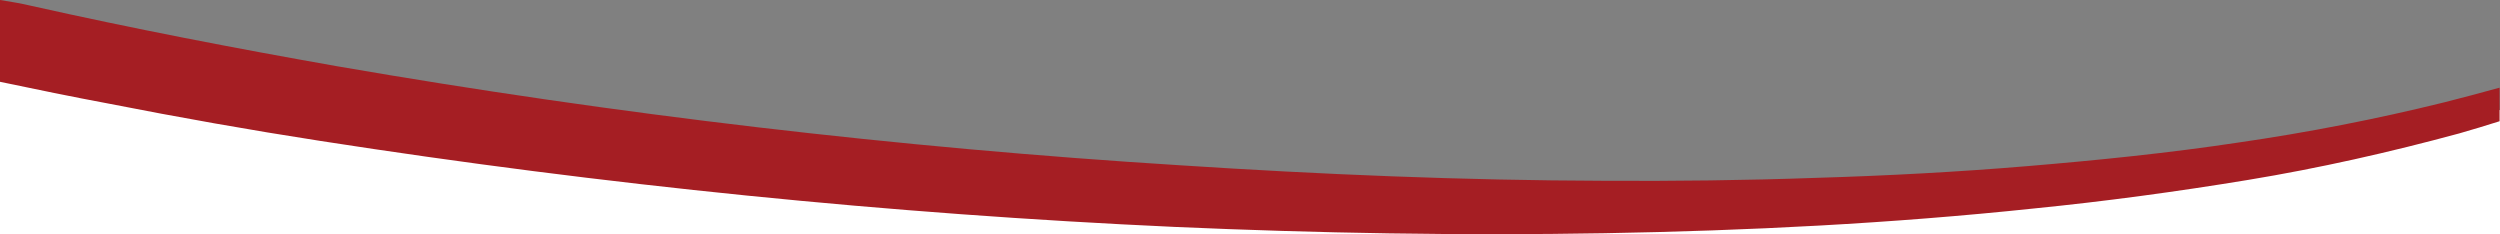 <?xml version="1.0" encoding="utf-8"?>
<!-- Generator: Adobe Illustrator 26.0.3, SVG Export Plug-In . SVG Version: 6.00 Build 0)  -->
<svg version="1.1" xmlns="http://www.w3.org/2000/svg" xmlns:xlink="http://www.w3.org/1999/xlink" x="0px" y="0px"
	 viewBox="0 0 596 55.9" style="enable-background:new 0 0 596 55.9;" xml:space="preserve">
<rect x="0" y="0" width="596" height="55.9" fill="#808080" stroke="none"/>
<style type="text/css">
	.st0{display:none;}
	.st1{display:inline;fill:#FFFFFF;}
	.st2{fill:#FFFFFF;}
	.st3{display:none;fill:#FFC800;}
	.st4{display:none;fill:#F08C78;}
	.st5{display:none;fill:#BEBE00;}
	.st6{display:none;fill:#F08723;}
	.st7{display:none;fill:#00A5BE;}
	.st8{display:none;fill:#BB8F4D;}
	.st9{display:none;fill:#B9B4AA;}
	.st10{display:none;fill:#E10032;}
	.st11{display:none;fill:#004B91;}
	.st12{fill:#A51E23;}
	.st13{display:none;fill:#962355;}
	.st14{display:none;fill:#828232;}
	.st15{display:none;fill:#569486;}
	.st16{display:none;fill:#6E6E73;}
	.st17{display:none;fill:#7D4B32;}
	.st18{display:none;fill:#1A594A;}
</style>
<g id="unten_weiß_für_helle_bögen">
	<g id="weißer_bg" class="st0">
		<path class="st1" d="M76.4,33.6C59.6,31,42.7,28,25.9,24.7C17.3,23.1,8.6,21.3,0,19.5v36.5h356.6c-25.5,0-50.9-0.6-76.4-1.8
			C212,51,144,44.1,76.4,33.6z"/>
		<path class="st1" d="M535.9,43c-17,2.8-34,5.1-51,6.8c-34.1,3.6-68.2,5.3-102.4,5.9c-8.4,0.1-16.8,0.2-25.3,0.2H596V29
			c-3.2,1-6.4,2-9.6,2.9C569.8,36.4,552.9,40.1,535.9,43z"/>
	</g>
	<g id="weißer_bg_00000170958435601111688450000007570026251768044210_">
		<path class="st2" d="M76.4,30.8c-16.9-2.6-33.7-5.6-50.5-8.9C17.3,20.2,8.6,18.5,0,16.6v39.3h356.6c-25.5,0-50.9-3.4-76.4-4.6
			C212,48.1,144,41.3,76.4,30.8z"/>
		<path class="st2" d="M535.9,40.2c-17,2.8-34,5.1-51,6.8c-34.1,3.6-68.2,5.3-102.4,5.9c-8.4,0.1-16.8,3-25.3,3H596V26.2
			c-3.2,1-6.4,2-9.6,2.9C569.8,33.6,552.9,37.3,535.9,40.2z"/>
	</g>
</g>
<g id="Bögen">
	<path id="warning" class="st3" d="M0,19.5V0c2.5,0.4,5,0.8,7.5,1.4C31.6,6.8,56,11.5,80.4,15.8C146.9,27.3,214,35.2,281.3,39.4
		c33.7,2.2,67.4,3.6,101.1,3.7c16.9,0.1,33.7-0.1,50.6-0.7c16.8-0.5,33.7-1.4,50.4-2.8s33.5-3.1,50.1-5.6c16.6-2.4,33-5.6,49.2-9.6
		c4.4-1.1,8.8-2.3,13.2-3.5v8c-3.2,1-6.4,2-9.6,2.9c-16.6,4.5-33.4,8.3-50.4,11.1c-17,2.8-34,5.1-51,6.8
		c-34.1,3.6-68.2,5.3-102.4,5.9s-68.3,0-102.4-1.5C212,51,144,44.1,76.4,33.6C59.6,31,42.7,28,25.9,24.7C17.3,23.1,8.6,21.3,0,19.5"
		/>
	<path id="rose" class="st4" d="M0,19.5V0c2.5,0.4,5,0.8,7.5,1.4C31.6,6.8,56,11.5,80.4,15.8C146.9,27.3,214,35.2,281.3,39.4
		c33.7,2.2,67.4,3.6,101.1,3.7c16.9,0.1,33.7-0.1,50.6-0.7c16.8-0.5,33.7-1.4,50.4-2.8s33.5-3.1,50.1-5.6c16.6-2.4,33-5.6,49.2-9.6
		c4.4-1.1,8.8-2.3,13.2-3.5v8c-3.2,1-6.4,2-9.6,2.9c-16.6,4.5-33.4,8.3-50.4,11.1c-17,2.8-34,5.1-51,6.8
		c-34.1,3.6-68.2,5.3-102.4,5.9s-68.3,0-102.4-1.5C212,51,144,44.1,76.4,33.6C59.6,31,42.7,28,25.9,24.7C17.3,23.1,8.6,21.3,0,19.5"
		/>
	<path id="secondary" class="st5" d="M0,19.5V0c2.5,0.4,5,0.8,7.5,1.4C31.6,6.8,56,11.5,80.4,15.8C146.9,27.3,214,35.2,281.3,39.4
		c33.7,2.2,67.4,3.6,101.1,3.7c16.9,0.1,33.7-0.1,50.6-0.7c16.8-0.5,33.7-1.4,50.4-2.8s33.5-3.1,50.1-5.6c16.6-2.4,33-5.6,49.2-9.6
		c4.4-1.1,8.8-2.3,13.2-3.5v8c-3.2,1-6.4,2-9.6,2.9c-16.6,4.5-33.4,8.3-50.4,11.1c-17,2.8-34,5.1-51,6.8
		c-34.1,3.6-68.2,5.3-102.4,5.9s-68.3,0-102.4-1.5C212,51,144,44.1,76.4,33.6C59.6,31,42.7,28,25.9,24.7C17.3,23.1,8.6,21.3,0,19.5"
		/>
	<path id="orange" class="st6" d="M0,19.5V0c2.5,0.4,5,0.8,7.5,1.4C31.6,6.8,56,11.5,80.4,15.8C146.9,27.3,214,35.2,281.3,39.4
		c33.7,2.2,67.4,3.6,101.1,3.7c16.9,0.1,33.7-0.1,50.6-0.7c16.8-0.5,33.7-1.4,50.4-2.8s33.5-3.1,50.1-5.6c16.6-2.4,33-5.6,49.2-9.6
		c4.4-1.1,8.8-2.3,13.2-3.5v8c-3.2,1-6.4,2-9.6,2.9c-16.6,4.5-33.4,8.3-50.4,11.1c-17,2.8-34,5.1-51,6.8
		c-34.1,3.6-68.2,5.3-102.4,5.9s-68.3,0-102.4-1.5C212,51,144,44.1,76.4,33.6C59.6,31,42.7,28,25.9,24.7C17.3,23.1,8.6,21.3,0,19.5"
		/>
	<path id="lightblue" class="st7" d="M0,19.5V0c2.5,0.4,5,0.8,7.5,1.4C31.6,6.8,56,11.5,80.4,15.8C146.9,27.3,214,35.2,281.3,39.4
		c33.7,2.2,67.4,3.6,101.1,3.7c16.9,0.1,33.7-0.1,50.6-0.7c16.8-0.5,33.7-1.4,50.4-2.8s33.5-3.1,50.1-5.6c16.6-2.4,33-5.6,49.2-9.6
		c4.4-1.1,8.8-2.3,13.2-3.5v8c-3.2,1-6.4,2-9.6,2.9c-16.6,4.5-33.4,8.3-50.4,11.1c-17,2.8-34,5.1-51,6.8
		c-34.1,3.6-68.2,5.3-102.4,5.9s-68.3,0-102.4-1.5C212,51,144,44.1,76.4,33.6C59.6,31,42.7,28,25.9,24.7C17.3,23.1,8.6,21.3,0,19.5"
		/>
	<path id="gold" class="st8" d="M0,19.5V0c2.5,0.4,5,0.8,7.5,1.4C31.6,6.8,56,11.5,80.4,15.8C146.9,27.3,214,35.2,281.3,39.4
		c33.7,2.2,67.4,3.6,101.1,3.7c16.9,0.1,33.7-0.1,50.6-0.7c16.8-0.5,33.7-1.4,50.4-2.8s33.5-3.1,50.1-5.6c16.6-2.4,33-5.6,49.2-9.6
		c4.4-1.1,8.8-2.3,13.2-3.5v8c-3.2,1-6.4,2-9.6,2.9c-16.6,4.5-33.4,8.3-50.4,11.1c-17,2.8-34,5.1-51,6.8
		c-34.1,3.6-68.2,5.3-102.4,5.9s-68.3,0-102.4-1.5C212,51,144,44.1,76.4,33.6C59.6,31,42.7,28,25.9,24.7C17.3,23.1,8.6,21.3,0,19.5"
		/>
	<path id="warmgrey" class="st9" d="M0,19.5V0c2.5,0.4,5,0.8,7.5,1.4C31.6,6.8,56,11.5,80.4,15.8C146.9,27.3,214,35.2,281.3,39.4
		c33.7,2.2,67.4,3.6,101.1,3.7c16.9,0.1,33.7-0.1,50.6-0.7c16.8-0.5,33.7-1.4,50.4-2.8s33.5-3.1,50.1-5.6c16.6-2.4,33-5.6,49.2-9.6
		c4.4-1.1,8.8-2.3,13.2-3.5v8c-3.2,1-6.4,2-9.6,2.9c-16.6,4.5-33.4,8.3-50.4,11.1c-17,2.8-34,5.1-51,6.8
		c-34.1,3.6-68.2,5.3-102.4,5.9s-68.3,0-102.4-1.5C212,51,144,44.1,76.4,33.6C59.6,31,42.7,28,25.9,24.7C17.3,23.1,8.6,21.3,0,19.5"
		/>
	<path id="danger" class="st10" d="M0,19.5V0c2.5,0.4,5,0.8,7.5,1.4C31.6,6.8,56,11.5,80.4,15.8C146.9,27.3,214,35.2,281.3,39.4
		c33.7,2.2,67.4,3.6,101.1,3.7c16.9,0.1,33.7-0.1,50.6-0.7c16.8-0.5,33.7-1.4,50.4-2.8s33.5-3.1,50.1-5.6c16.6-2.4,33-5.6,49.2-9.6
		c4.4-1.1,8.8-2.3,13.2-3.5v8c-3.2,1-6.4,2-9.6,2.9c-16.6,4.5-33.4,8.3-50.4,11.1c-17,2.8-34,5.1-51,6.8
		c-34.1,3.6-68.2,5.3-102.4,5.9s-68.3,0-102.4-1.5C212,51,144,44.1,76.4,33.6C59.6,31,42.7,28,25.9,24.7C17.3,23.1,8.6,21.3,0,19.5"
		/>
	<path id="darkblue" class="st11" d="M0,19.5V0c2.5,0.4,5,0.8,7.5,1.4C31.6,6.8,56,11.5,80.4,15.8C146.9,27.3,214,35.2,281.3,39.4
		c33.7,2.2,67.4,3.6,101.1,3.7c16.9,0.1,33.7-0.1,50.6-0.7c16.8-0.5,33.7-1.4,50.4-2.8s33.5-3.1,50.1-5.6c16.6-2.4,33-5.6,49.2-9.6
		c4.4-1.1,8.8-2.3,13.2-3.5v8c-3.2,1-6.4,2-9.6,2.9c-16.6,4.5-33.4,8.3-50.4,11.1c-17,2.8-34,5.1-51,6.8
		c-34.1,3.6-68.2,5.3-102.4,5.9s-68.3,0-102.4-1.5C212,51,144,44.1,76.4,33.6C59.6,31,42.7,28,25.9,24.7C17.3,23.1,8.6,21.3,0,19.5"
		/>
	<path id="darkred" class="st12" d="M0,19.5V0c2.5,0.4,5,0.8,7.5,1.4C31.6,6.8,56,11.5,80.4,15.8C146.9,27.3,214,35.2,281.3,39.4
		c33.7,2.2,67.4,3.6,101.1,3.7c16.9,0.1,33.7-0.1,50.6-0.7c16.8-0.5,33.7-1.4,50.4-2.8s33.5-3.1,50.1-5.6c16.6-2.4,33-5.6,49.2-9.6
		c4.4-1.1,8.8-2.3,13.2-3.5v8c-3.2,1-6.4,2-9.6,2.9c-16.6,4.5-33.4,8.3-50.4,11.1c-17,2.8-34,5.1-51,6.8
		c-34.1,3.6-68.2,5.3-102.4,5.9s-68.3,0-102.4-1.5C212,51,144,44.1,76.4,33.6C59.6,31,42.7,28,25.9,24.7C17.3,23.1,8.6,21.3,0,19.5"
		/>
	<path id="info" class="st13" d="M0,19.5V0c2.5,0.4,5,0.8,7.5,1.4C31.6,6.8,56,11.5,80.4,15.8C146.9,27.3,214,35.2,281.3,39.4
		c33.7,2.2,67.4,3.6,101.1,3.7c16.9,0.1,33.7-0.1,50.6-0.7c16.8-0.5,33.7-1.4,50.4-2.8s33.5-3.1,50.1-5.6c16.6-2.4,33-5.6,49.2-9.6
		c4.4-1.1,8.8-2.3,13.2-3.5v8c-3.2,1-6.4,2-9.6,2.9c-16.6,4.5-33.4,8.3-50.4,11.1c-17,2.8-34,5.1-51,6.8
		c-34.1,3.6-68.2,5.3-102.4,5.9s-68.3,0-102.4-1.5C212,51,144,44.1,76.4,33.6C59.6,31,42.7,28,25.9,24.7C17.3,23.1,8.6,21.3,0,19.5"
		/>
	<path id="khaki" class="st14" d="M0,19.5V0c2.5,0.4,5,0.8,7.5,1.4C31.6,6.8,56,11.5,80.4,15.8C146.9,27.3,214,35.2,281.3,39.4
		c33.7,2.2,67.4,3.6,101.1,3.7c16.9,0.1,33.7-0.1,50.6-0.7c16.8-0.5,33.7-1.4,50.4-2.8s33.5-3.1,50.1-5.6c16.6-2.4,33-5.6,49.2-9.6
		c4.4-1.1,8.8-2.3,13.2-3.5v8c-3.2,1-6.4,2-9.6,2.9c-16.6,4.5-33.4,8.3-50.4,11.1c-17,2.8-34,5.1-51,6.8
		c-34.1,3.6-68.2,5.3-102.4,5.9s-68.3,0-102.4-1.5C212,51,144,44.1,76.4,33.6C59.6,31,42.7,28,25.9,24.7C17.3,23.1,8.6,21.3,0,19.5"
		/>
	<path id="success" class="st15" d="M0,19.5V0c2.5,0.4,5,0.8,7.5,1.4C31.6,6.8,56,11.5,80.4,15.8C146.9,27.3,214,35.2,281.3,39.4
		c33.7,2.2,67.4,3.6,101.1,3.7c16.9,0.1,33.7-0.1,50.6-0.7c16.8-0.5,33.7-1.4,50.4-2.8s33.5-3.1,50.1-5.6c16.6-2.4,33-5.6,49.2-9.6
		c4.4-1.1,8.8-2.3,13.2-3.5v8c-3.2,1-6.4,2-9.6,2.9c-16.6,4.5-33.4,8.3-50.4,11.1c-17,2.8-34,5.1-51,6.8
		c-34.1,3.6-68.2,5.3-102.4,5.9s-68.3,0-102.4-1.5C212,51,144,44.1,76.4,33.6C59.6,31,42.7,28,25.9,24.7C17.3,23.1,8.6,21.3,0,19.5"
		/>
	<path id="coolgrey" class="st16" d="M0,19.5V0c2.5,0.4,5,0.8,7.5,1.4C31.6,6.8,56,11.5,80.4,15.8C146.9,27.3,214,35.2,281.3,39.4
		c33.7,2.2,67.4,3.6,101.1,3.7c16.9,0.1,33.7-0.1,50.6-0.7c16.8-0.5,33.7-1.4,50.4-2.8s33.5-3.1,50.1-5.6c16.6-2.4,33-5.6,49.2-9.6
		c4.4-1.1,8.8-2.3,13.2-3.5v8c-3.2,1-6.4,2-9.6,2.9c-16.6,4.5-33.4,8.3-50.4,11.1c-17,2.8-34,5.1-51,6.8
		c-34.1,3.6-68.2,5.3-102.4,5.9s-68.3,0-102.4-1.5C212,51,144,44.1,76.4,33.6C59.6,31,42.7,28,25.9,24.7C17.3,23.1,8.6,21.3,0,19.5"
		/>
	<path id="brown" class="st17" d="M0,19.5V0c2.5,0.4,5,0.8,7.5,1.4C31.6,6.8,56,11.5,80.4,15.8C146.9,27.3,214,35.2,281.3,39.4
		c33.7,2.2,67.4,3.6,101.1,3.7c16.9,0.1,33.7-0.1,50.6-0.7c16.8-0.5,33.7-1.4,50.4-2.8s33.5-3.1,50.1-5.6c16.6-2.4,33-5.6,49.2-9.6
		c4.4-1.1,8.8-2.3,13.2-3.5v8c-3.2,1-6.4,2-9.6,2.9c-16.6,4.5-33.4,8.3-50.4,11.1c-17,2.8-34,5.1-51,6.8
		c-34.1,3.6-68.2,5.3-102.4,5.9s-68.3,0-102.4-1.5C212,51,144,44.1,76.4,33.6C59.6,31,42.7,28,25.9,24.7C17.3,23.1,8.6,21.3,0,19.5"
		/>
	<path id="primary" class="st18" d="M0,19.5V0c2.5,0.4,5,0.8,7.5,1.4C31.6,6.8,56,11.5,80.4,15.8C146.9,27.3,214,35.2,281.3,39.4
		c33.7,2.2,67.4,3.6,101.1,3.7c16.9,0.1,33.7-0.1,50.6-0.7c16.8-0.5,33.7-1.4,50.4-2.8s33.5-3.1,50.1-5.6c16.6-2.4,33-5.6,49.2-9.6
		c4.4-1.1,8.8-2.3,13.2-3.5v8c-3.2,1-6.4,2-9.6,2.9c-16.6,4.5-33.4,8.3-50.4,11.1c-17,2.8-34,5.1-51,6.8
		c-34.1,3.6-68.2,5.3-102.4,5.9s-68.3,0-102.4-1.5C212,51,144,44.1,76.4,33.6C59.6,31,42.7,28,25.9,24.7C17.3,23.1,8.6,21.3,0,19.5"
		/>
</g>
<g id="oben_weiß" class="st0">
	<path class="st1" d="M80.4,15.8C146.9,27.3,214,35.2,281.3,39.4c33.7,2.2,67.4,3.6,101.1,3.7c16.9,0.1,33.7-0.1,50.6-0.7
		c16.8-0.5,33.7-1.4,50.4-2.8c16.8-1.3,33.5-3.1,50.1-5.6c16.6-2.4,33-5.6,49.2-9.6c4.4-1.1,8.8-2.3,13.2-3.5V0H0v0
		c2.5,0.4,5,0.8,7.5,1.4C31.6,6.8,56,11.5,80.4,15.8z"/>
</g>
</svg>
